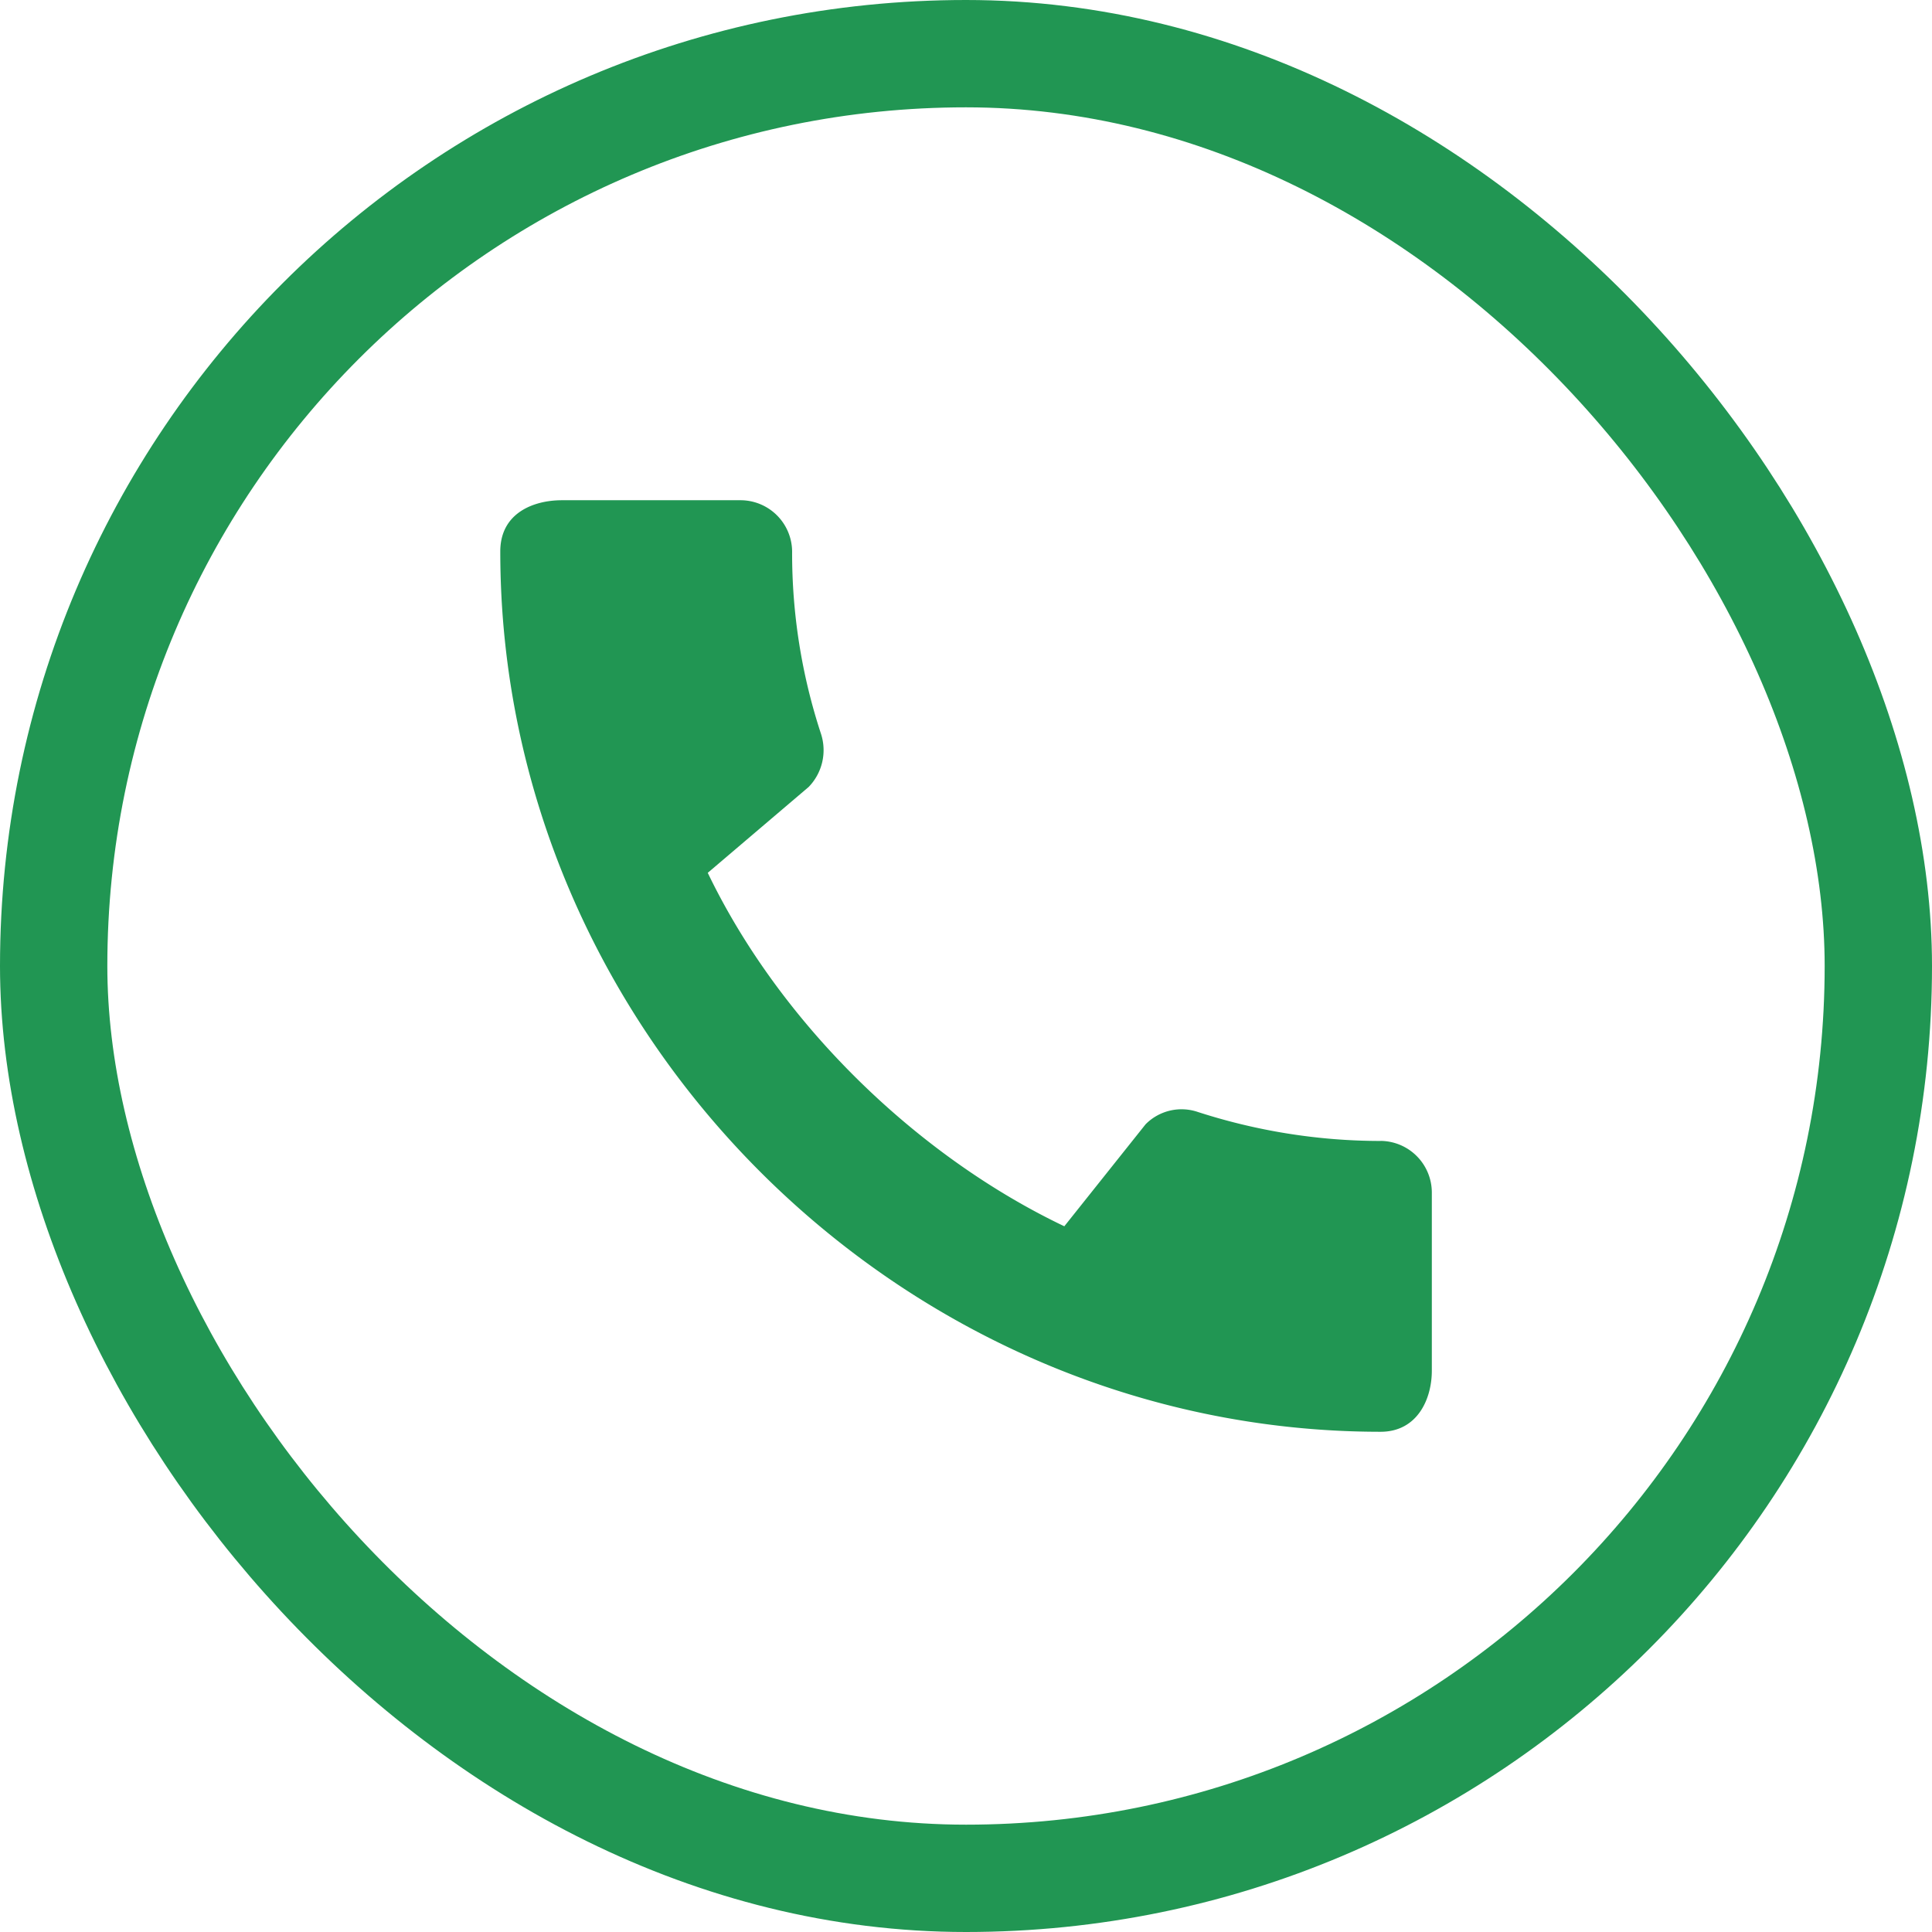 <svg xmlns="http://www.w3.org/2000/svg" width="36" height="36" fill="none"><g clip-path="url(#a)"><path fill="#219653" d="M25.724 21.26c-1.186 0-2.334-.194-3.404-.54a.942.942 0 0 0-.974.23l-1.514 1.9c-2.729-1.301-5.284-3.76-6.644-6.586l1.88-1.6a.984.984 0 0 0 .232-.984 10.757 10.757 0 0 1-.54-3.404.963.963 0 0 0-.955-.955H10.47c-.52 0-1.148.232-1.148.955 0 8.958 7.454 16.403 16.403 16.403.685 0 .955-.608.955-1.138v-3.327a.963.963 0 0 0-.955-.955Z"/><rect width="34" height="34" x="1" y="1" stroke="#219653" stroke-width="2" rx="17"/></g><defs><clipPath id="a"><path fill="#fff" d="M0 0h36v36H0z"/></clipPath></defs></svg>